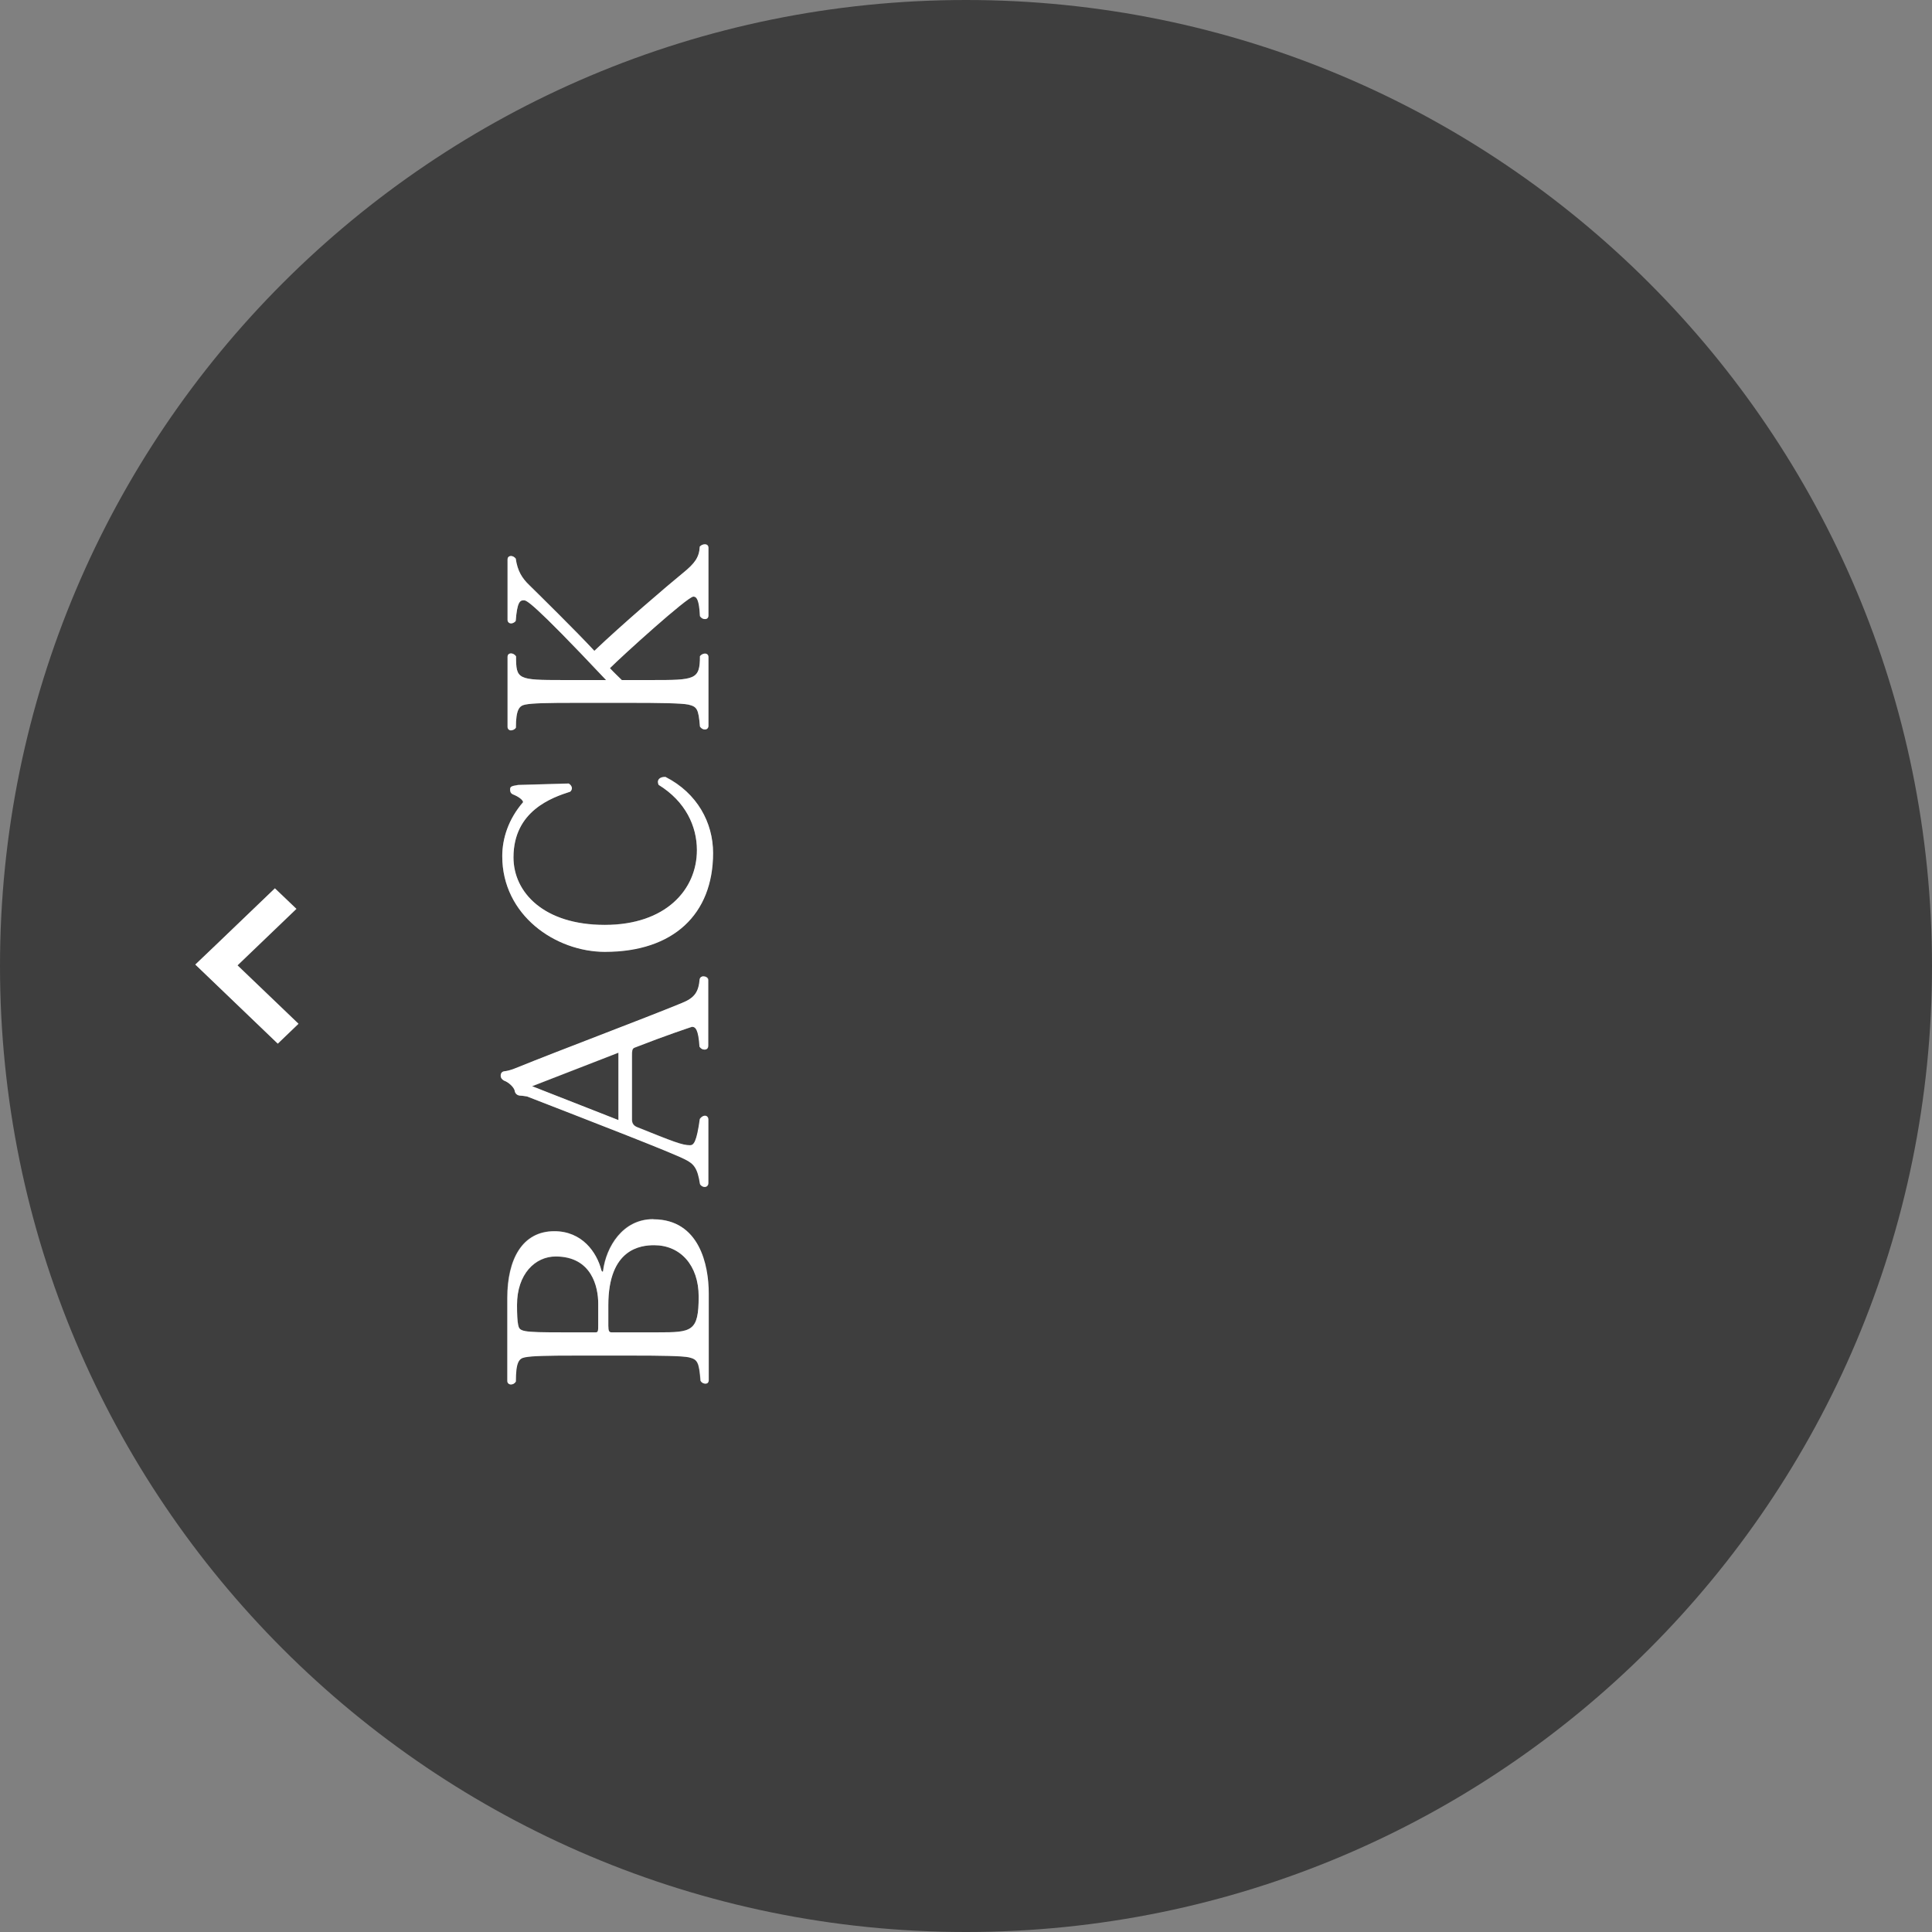 <?xml version="1.0" encoding="UTF-8"?><svg id="Layer_2" xmlns="http://www.w3.org/2000/svg" viewBox="0 0 120.4 120.4"><rect x="0" y="0" width="120.4" height="120.4" fill="#808080" stroke="none"/><defs><style>.cls-1{fill:#fff;}.cls-2{fill:#3e3e3e;}</style></defs><g id="Layer_2-2"><g><path class="cls-2" d="M40.77,77.6c-.85,0-2.86,.22-2.86,3.74v1.28c0,.34,.05,.41,.2,.41h2.86c2.14,0,2.57-.04,2.57-2.23,0-1.96-1.15-3.2-2.77-3.2Z"/><path class="cls-2" d="M34.63,78.31c-1.28,0-2.41,1.1-2.41,3.02,0,.59,.02,.99,.07,1.24,.09,.41,.18,.47,2.79,.47h2.04c.16,0,.16-.11,.16-.5v-1.3c0-1.03-.4-2.93-2.65-2.93Z"/><polygon class="cls-2" points="38.54 69.81 38.54 65.61 33.16 67.7 38.54 69.81"/><path class="cls-2" d="M60.2,0C26.95,0,0,26.95,0,60.2s26.95,60.2,60.2,60.2,60.2-26.95,60.2-60.2S93.45,0,60.2,0ZM31.63,40.94c0-.14,.09-.22,.22-.22,.09,0,.22,.05,.31,.18,0,1.44,.09,1.48,2.93,1.48h2.68c-4.68-4.97-4.97-4.97-5.13-4.97-.23,0-.41,.09-.5,1.28-.07,.11-.2,.16-.29,.16-.11,0-.22-.07-.22-.22v-3.76c0-.14,.09-.22,.22-.22,.09,0,.2,.05,.29,.16,.11,.76,.38,1.21,.85,1.66,.59,.58,2.93,2.88,4.05,4.09,1.64-1.57,4.55-4.07,5.53-4.86,.74-.59,1.01-.95,1.04-1.64,.11-.11,.22-.14,.32-.14,.13,0,.22,.07,.22,.22v4.21c0,.16-.09,.23-.22,.23-.11,0-.22-.05-.31-.18-.05-1.04-.22-1.22-.41-1.22-.36,0-4.41,3.67-5.2,4.46,.27,.29,.56,.56,.74,.74h1.85c2.72,0,3.02-.02,3.02-1.49,.09-.11,.22-.16,.31-.16,.13,0,.22,.07,.22,.22v4.28c0,.14-.09,.23-.22,.23-.11,0-.22-.05-.31-.18-.09-1.1-.18-1.24-.72-1.37-.41-.09-1.87-.11-3.6-.11h-3.44c-1.73,0-2.7,.02-3.13,.11-.36,.07-.58,.29-.58,1.44-.07,.11-.2,.16-.29,.16-.13,0-.23-.07-.23-.22v-4.36Zm-14.31,24.1l-5.14-4.93,1.29-1.23,3.67-3.52,1.34,1.28-3.67,3.52,3.8,3.64-1.29,1.23Zm26.83,20.95c0,.16-.09,.23-.2,.23s-.23-.05-.31-.18c-.09-1.15-.18-1.33-.72-1.46-.41-.09-1.76-.11-3.51-.11h-3.57c-1.73,0-2.72,.02-3.15,.11-.36,.07-.56,.29-.56,1.51-.07,.13-.2,.18-.31,.18s-.22-.07-.22-.22v-5.17c0-2.41,.94-4.16,2.93-4.16,1.73,0,2.65,1.3,2.93,2.43,.02,.04,.04,.09,.07,.09,.02,0,.04-.02,.04-.07,.2-1.48,1.22-3.2,3.11-3.2,2.86,0,3.44,2.84,3.44,4.61v5.4Zm0-20.81c0,.16-.11,.23-.23,.23-.11,0-.22-.05-.31-.18-.07-1.08-.25-1.24-.47-1.24-.23,.07-1.55,.5-3.58,1.3-.16,.05-.16,.23-.16,.49v4c0,.16,.05,.36,.34,.47,2.21,.88,2.77,1.12,3.28,1.12,.23,0,.41-.2,.61-1.64,.09-.13,.22-.2,.31-.2,.13,0,.22,.09,.22,.25v3.94c0,.16-.11,.25-.23,.25-.09,0-.22-.05-.29-.18-.14-.99-.38-1.26-.92-1.53-.88-.45-5.36-2.18-9.86-3.93-.11-.02-.29-.05-.4-.05-.23,0-.34-.16-.36-.27-.04-.25-.41-.58-.68-.67-.13-.07-.2-.16-.2-.31,0-.11,.05-.25,.23-.27,.16-.02,.32-.05,.61-.16,3.04-1.22,7.85-3.02,10.44-4.09,.79-.32,1.04-.68,1.12-1.49,.04-.13,.14-.18,.25-.18,.14,0,.29,.09,.29,.23v4.1Zm-6.44-5.87c-3.1,0-6.41-2.29-6.41-5.96,0-1.1,.38-2.3,1.3-3.37-.02-.14-.29-.34-.65-.49-.13-.05-.16-.16-.16-.29,0-.18,.05-.22,.5-.29l3.15-.09c.11,.05,.2,.18,.2,.29,0,.07-.04,.16-.11,.22-1.12,.36-3.53,1.19-3.53,4.09,0,2.2,1.82,4.21,5.69,4.21s5.74-2.2,5.74-4.66c0-1.48-.7-3.02-2.39-4.07-.02-.05-.04-.13-.04-.18,0-.18,.16-.31,.43-.31h.05c1.96,1.01,2.95,2.84,2.95,4.73,0,3.82-2.48,6.16-6.73,6.16Z"/><polygon class="cls-1" points="18.47 56.64 17.13 55.36 13.46 58.88 12.17 60.11 17.31 65.04 18.6 63.8 14.8 60.16 18.47 56.64"/><path class="cls-1" d="M31.86,45.51c.09,0,.22-.05,.29-.16,0-1.15,.22-1.37,.58-1.44,.43-.09,1.4-.11,3.13-.11h3.44c1.73,0,3.19,.02,3.6,.11,.54,.13,.63,.27,.72,1.37,.09,.13,.2,.18,.31,.18,.13,0,.22-.09,.22-.23v-4.28c0-.14-.09-.22-.22-.22-.09,0-.22,.05-.31,.16,0,1.48-.31,1.49-3.02,1.49h-1.85c-.18-.18-.47-.45-.74-.74,.79-.79,4.84-4.46,5.2-4.46,.2,0,.36,.18,.41,1.22,.09,.13,.2,.18,.31,.18,.13,0,.22-.07,.22-.23v-4.21c0-.14-.09-.22-.22-.22-.11,0-.22,.04-.32,.14-.04,.68-.31,1.04-1.04,1.64-.97,.79-3.89,3.29-5.53,4.86-1.12-1.21-3.46-3.51-4.05-4.09-.47-.45-.74-.9-.85-1.66-.09-.11-.2-.16-.29-.16-.13,0-.22,.07-.22,.22v3.76c0,.14,.11,.22,.22,.22,.09,0,.22-.05,.29-.16,.09-1.19,.27-1.28,.5-1.28,.16,0,.45,0,5.13,4.97h-2.68c-2.84,0-2.93-.04-2.93-1.48-.09-.13-.22-.18-.31-.18-.13,0-.22,.07-.22,.22v4.36c0,.14,.11,.22,.23,.22Z"/><path class="cls-1" d="M43.85,60.84c-.11,0-.22,.05-.25,.18-.07,.81-.32,1.17-1.12,1.49-2.59,1.06-7.4,2.86-10.44,4.09-.29,.11-.45,.14-.61,.16-.18,.02-.23,.16-.23,.27,0,.14,.07,.23,.2,.31,.27,.09,.65,.41,.68,.67,.02,.11,.13,.27,.36,.27,.11,0,.29,.04,.4,.05,4.5,1.75,8.98,3.48,9.86,3.93,.54,.27,.77,.54,.92,1.53,.07,.13,.2,.18,.29,.18,.13,0,.23-.09,.23-.25v-3.94c0-.16-.09-.25-.22-.25-.09,0-.22,.07-.31,.2-.2,1.44-.38,1.64-.61,1.64-.5,0-1.06-.23-3.28-1.12-.29-.11-.34-.31-.34-.47v-4c0-.25,0-.43,.16-.49,2.03-.79,3.35-1.22,3.58-1.3,.22,0,.4,.16,.47,1.24,.09,.13,.2,.18,.31,.18,.13,0,.23-.07,.23-.23v-4.1c0-.14-.14-.23-.29-.23Zm-5.31,8.96l-5.38-2.11,5.38-2.09v4.19Z"/><path class="cls-1" d="M40.7,75.98c-1.89,0-2.92,1.73-3.11,3.2,0,.05-.02,.07-.04,.07-.04,0-.05-.05-.07-.09-.29-1.13-1.21-2.43-2.93-2.43-2,0-2.93,1.75-2.93,4.16v5.17c0,.14,.11,.22,.22,.22s.23-.05,.31-.18c0-1.23,.2-1.44,.56-1.51,.43-.09,1.42-.11,3.15-.11h3.57c1.75,0,3.1,.02,3.51,.11,.54,.13,.63,.31,.72,1.46,.07,.13,.2,.18,.31,.18s.2-.07,.2-.23v-5.4c0-1.76-.58-4.61-3.44-4.61Zm-3.42,6.55c0,.4,0,.5-.16,.5h-2.04c-2.61,0-2.7-.05-2.79-.47-.05-.25-.07-.65-.07-1.24,0-1.93,1.13-3.02,2.41-3.02,2.25,0,2.65,1.91,2.65,2.93v1.3Zm3.69,.5h-2.86c-.14,0-.2-.07-.2-.41v-1.28c0-3.53,2.02-3.74,2.86-3.74,1.62,0,2.77,1.24,2.77,3.2,0,2.2-.43,2.23-2.57,2.23Z"/><path class="cls-1" d="M41.48,48.42h-.05c-.27,0-.43,.13-.43,.31,0,.05,.02,.13,.04,.18,1.69,1.04,2.39,2.59,2.39,4.07,0,2.47-1.96,4.66-5.74,4.66s-5.69-2.02-5.69-4.21c0-2.9,2.41-3.73,3.53-4.09,.07-.05,.11-.14,.11-.22,0-.11-.09-.23-.2-.29l-3.15,.09c-.45,.07-.5,.11-.5,.29,0,.13,.04,.23,.16,.29,.36,.14,.63,.34,.65,.49-.92,1.06-1.3,2.27-1.3,3.37,0,3.67,3.31,5.96,6.41,5.96,4.25,0,6.73-2.34,6.73-6.16,0-1.89-.99-3.73-2.95-4.73Z"/></g></g></svg>